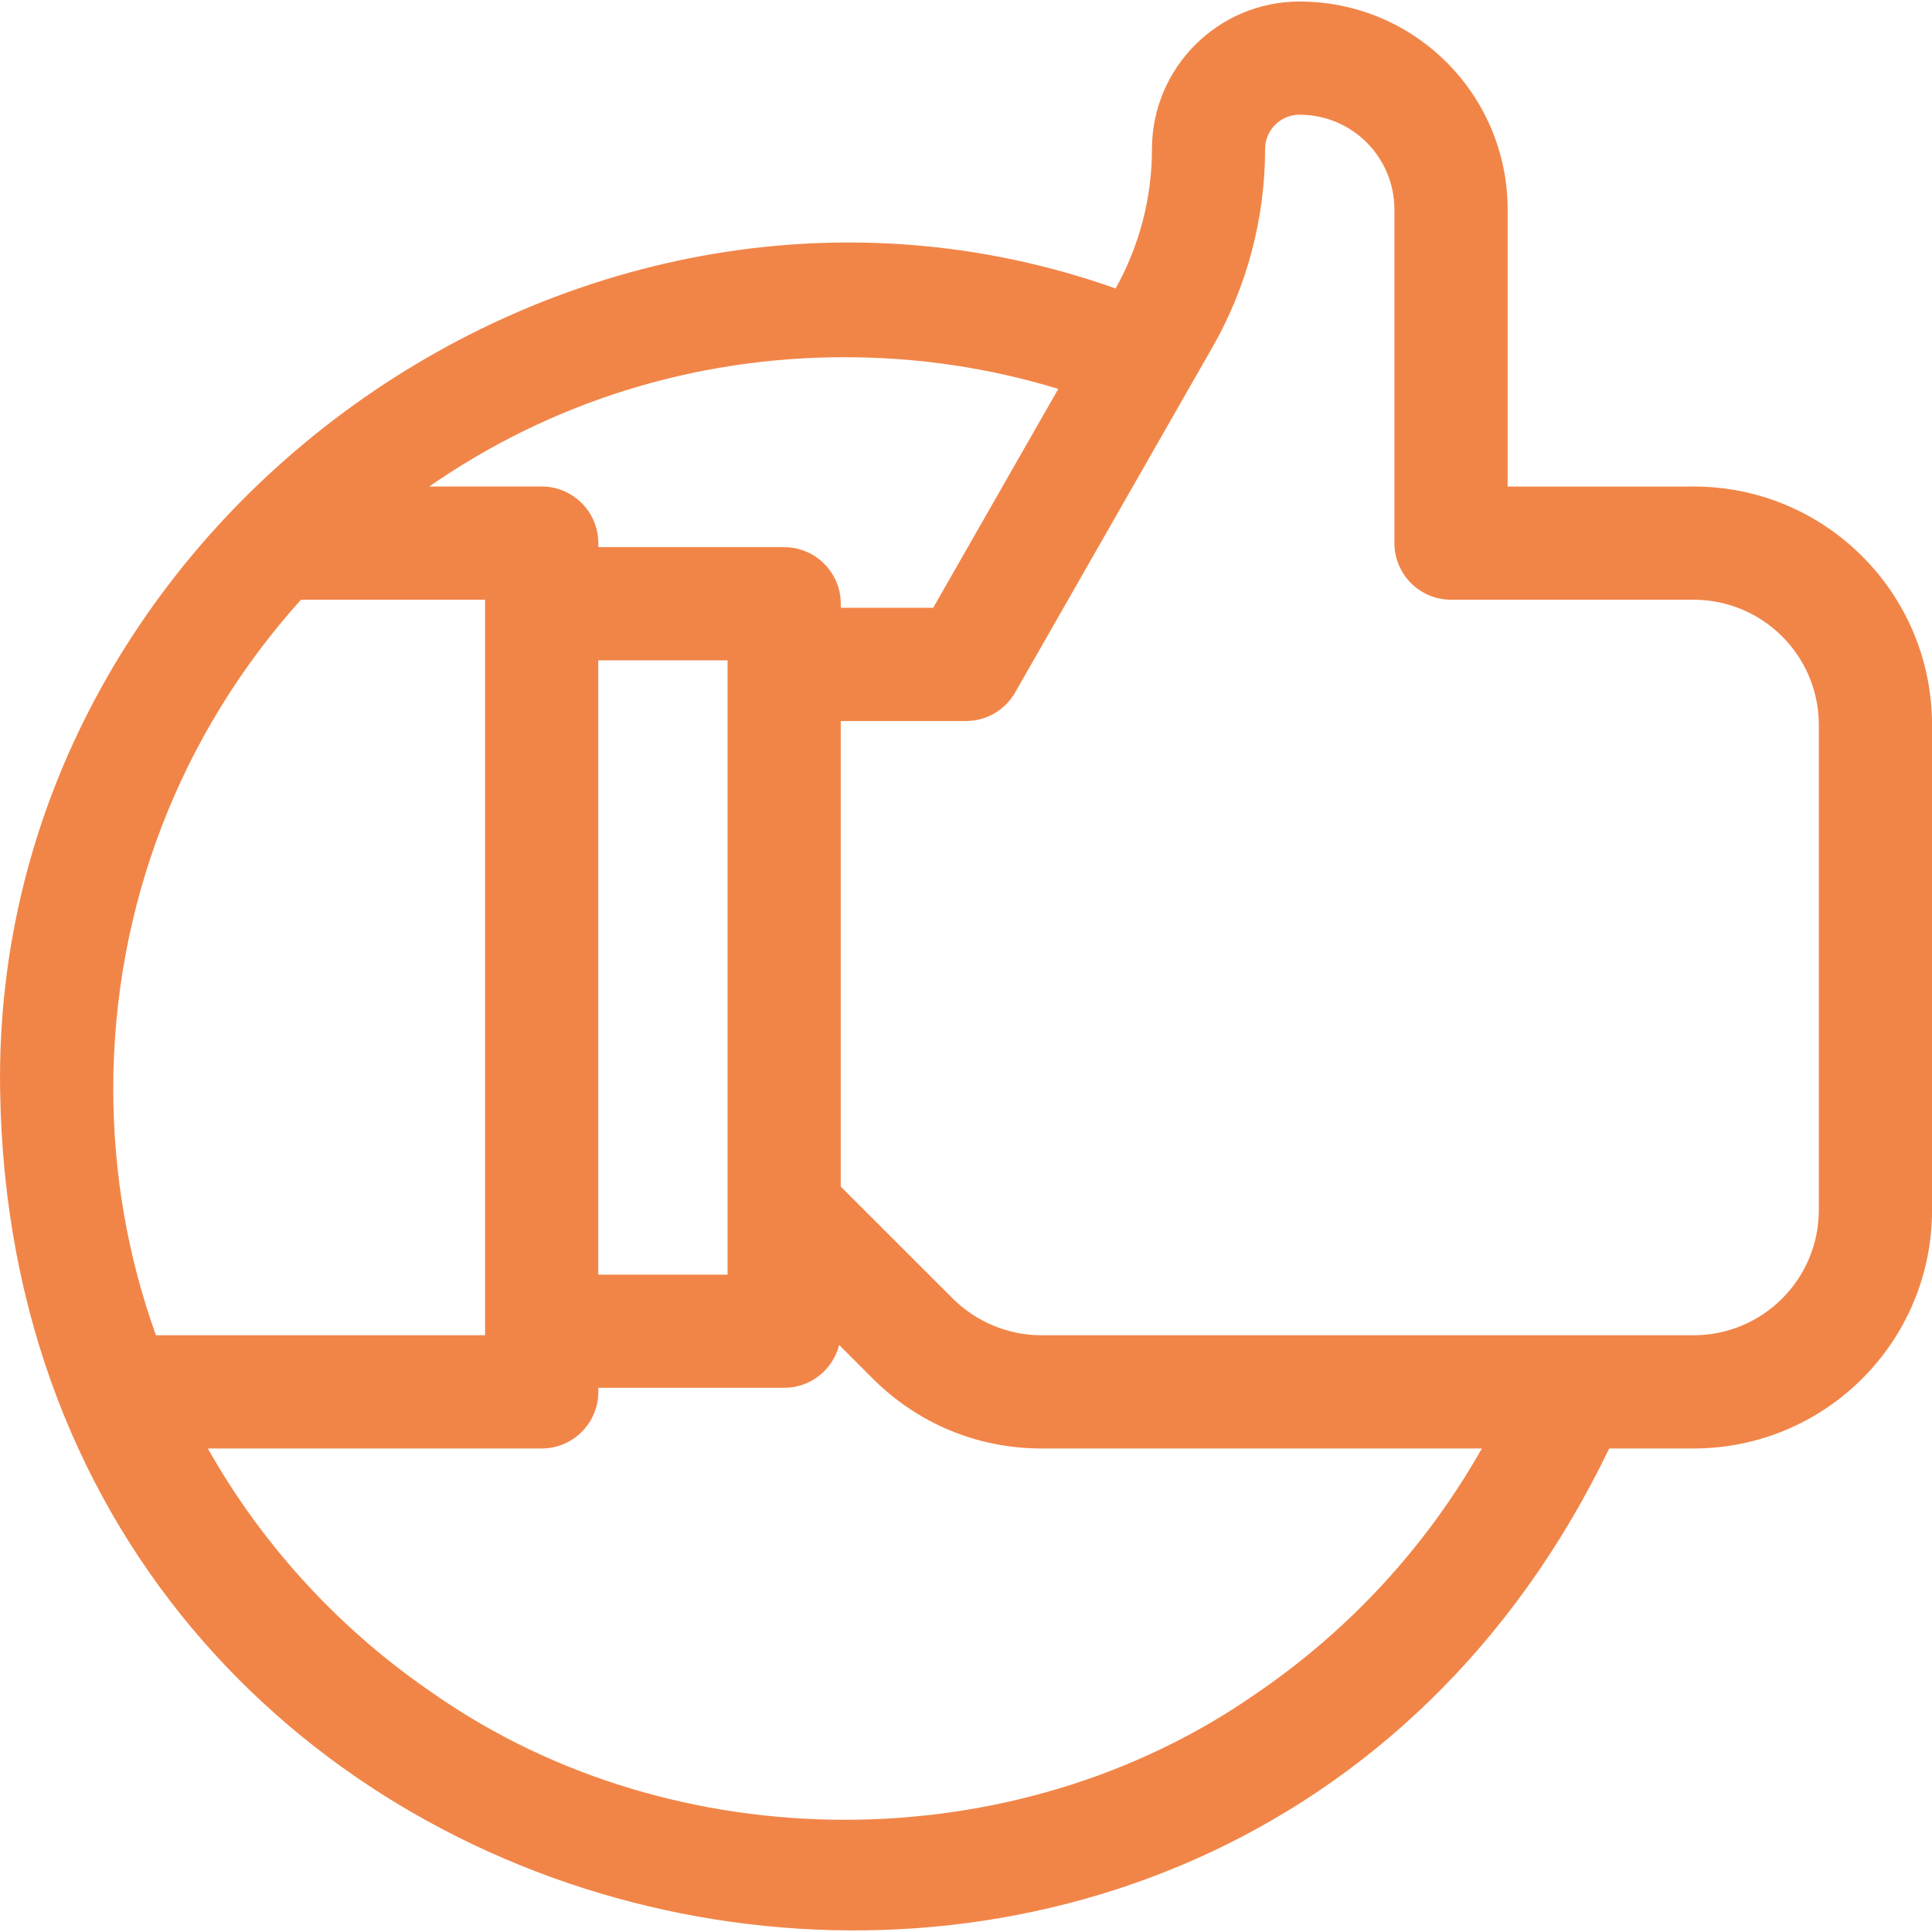 <svg width="48" height="48" viewBox="0 0 48 48" fill="none" xmlns="http://www.w3.org/2000/svg">
<g clip-path="url(#clip0_1359_2071)">
<path d="M42.075 12.088H37.457V5.209C37.457 2.359 35.153 0.038 32.286 0.038C30.264 0.038 28.62 1.683 28.62 3.704C28.62 4.914 28.308 6.111 27.717 7.167C14.427 2.454 -0.217 12.952 0.003 27.089C0.343 49.572 30.371 55.944 39.98 35.987H42.076C45.34 35.987 48.001 33.346 48.001 30.062V18.012C48.001 14.739 45.354 12.087 42.076 12.087L42.075 12.088ZM20.989 8.875C22.805 8.875 24.582 9.14 26.293 9.662L23.185 15.1H20.889V15C20.889 14.224 20.259 13.594 19.483 13.594H14.865V13.493C14.865 12.717 14.235 12.087 13.459 12.087H10.665C13.673 9.998 17.236 8.874 20.99 8.874L20.989 8.875ZM18.076 16.406V31.668H14.863V16.406H18.076ZM2.814 27.05C2.814 22.536 4.466 18.245 7.477 14.901H12.052V33.174H3.874C3.171 31.215 2.814 29.159 2.814 27.05ZM31.182 42.095C25.207 46.251 16.771 46.251 10.796 42.095C8.456 40.505 6.537 38.419 5.163 35.987H13.459C14.235 35.987 14.865 35.357 14.865 34.581V34.48H19.483C20.142 34.48 20.695 34.027 20.848 33.414L21.684 34.251C22.804 35.37 24.292 35.987 25.873 35.987H36.816C35.441 38.419 33.522 40.505 31.182 42.095ZM45.188 30.062C45.188 31.784 43.792 33.174 42.075 33.174H25.872C25.054 33.174 24.251 32.842 23.672 32.262C22.725 31.316 21.513 30.104 20.888 29.48V17.913H24.001C24.505 17.913 24.971 17.643 25.221 17.204L30.126 8.621C30.98 7.126 31.431 5.425 31.431 3.703C31.431 3.233 31.814 2.85 32.287 2.85C33.595 2.85 34.644 3.908 34.644 5.208V13.493C34.644 14.27 35.274 14.9 36.051 14.9H42.075C43.791 14.9 45.188 16.287 45.188 18.012V30.062Z" fill="#F18548"/>
</g>
<defs>
<clipPath id="clip0_1359_2071">
<rect width="48" height="47.923" fill="white" transform="translate(0 0.038)"/>
</clipPath>
</defs>
</svg>
